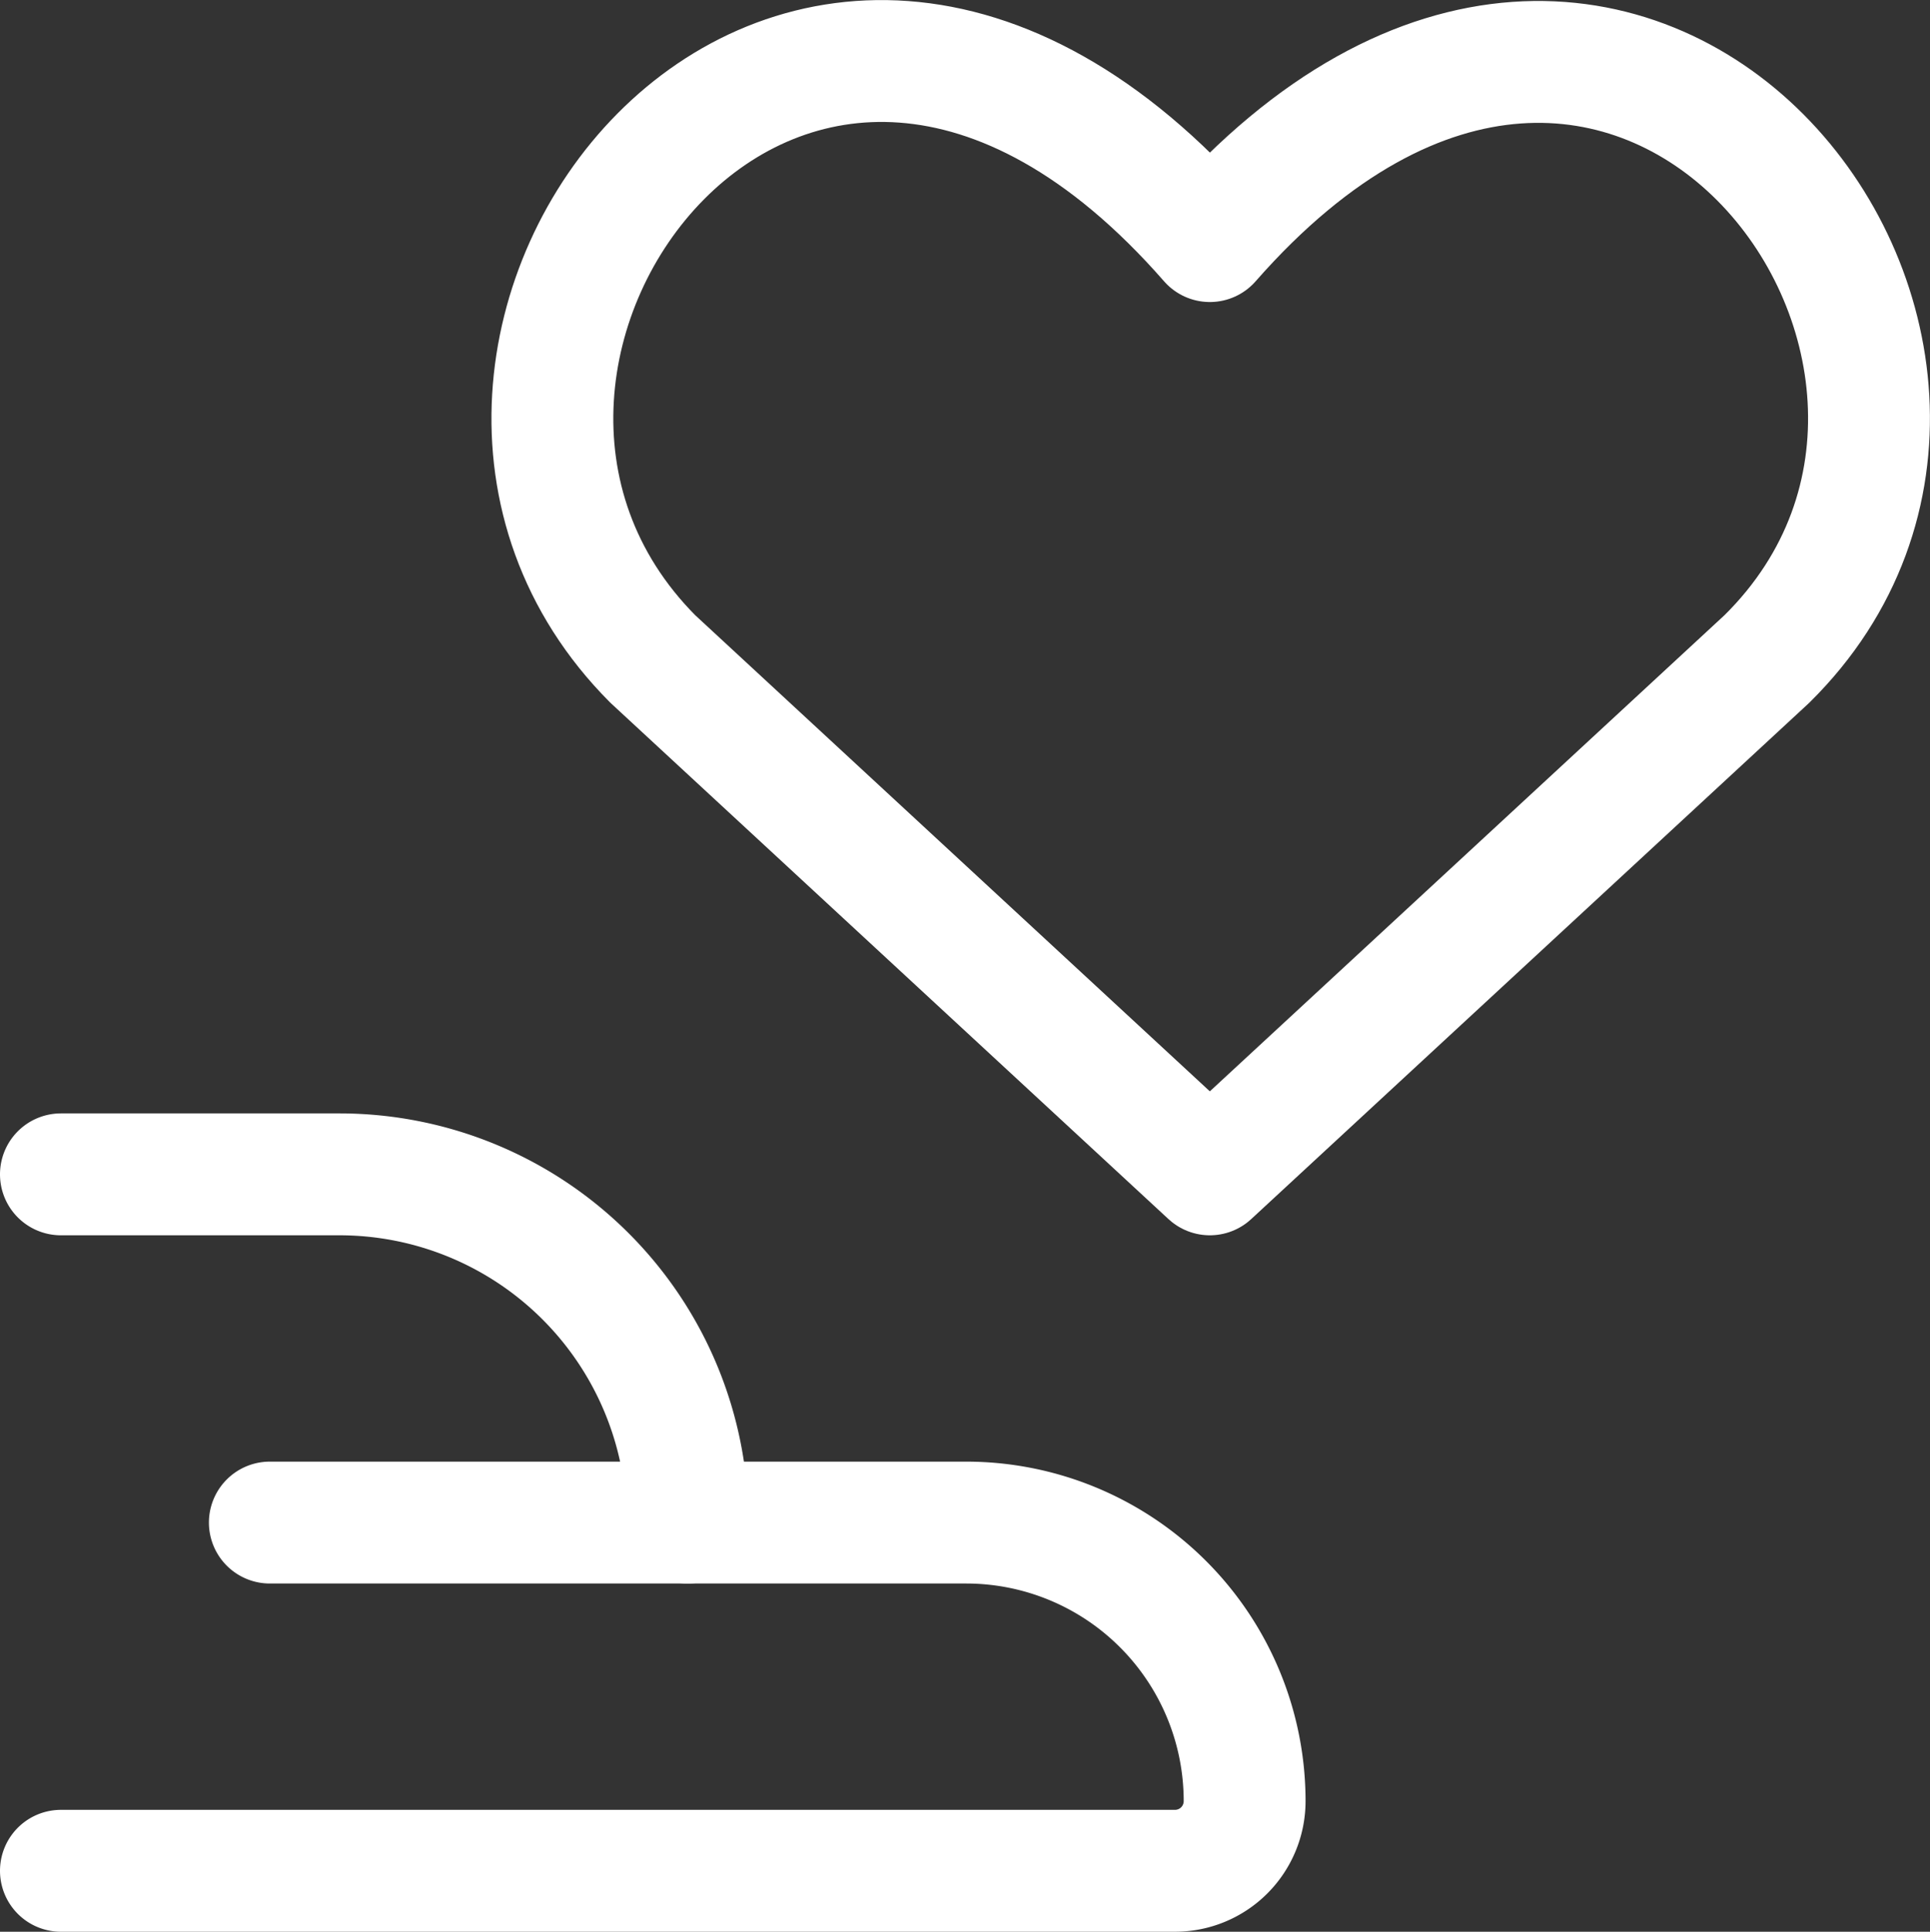 <svg xmlns="http://www.w3.org/2000/svg" width="31.677" height="31.698" viewBox="0 0 31.677 31.698">
  <rect x="0" y="0" width="31.677" height="31.698" fill="#333333" stroke="none"/>
  <g id="streamline-icon-interface-favorite-give-heart_32x32" data-name="streamline-icon-interface-favorite-give-heart@32x32" transform="translate(1 1.002)">
    <g id="Group" transform="translate(0 18.268)">
      <path id="Path" d="M0,0H4.571a5.714,5.714,0,0,1,5.714,5.714h0" fill="none" stroke="#fff" stroke-linecap="round" stroke-linejoin="round" stroke-miterlimit="10" stroke-width="2"/>
      <path id="Path-2" data-name="Path" d="M3.429,0H14.857a4.571,4.571,0,0,1,4.571,4.571h0a1.143,1.143,0,0,1-1.143,1.143H0" transform="translate(0 5.714)" fill="none" stroke="#fff" stroke-linecap="round" stroke-linejoin="round" stroke-miterlimit="10" stroke-width="2"/>
    </g>
    <path id="Path-3" data-name="Path" d="M10.791,18.268,1.648,9.811c-4.983-5.006,2.286-14.7,9.143-6.857,6.857-7.817,14.194,1.874,9.143,6.857Z" transform="translate(8.066)" fill="none" stroke="#fff" stroke-linecap="round" stroke-linejoin="round" stroke-miterlimit="10" stroke-width="2"/>
  </g>
</svg>
